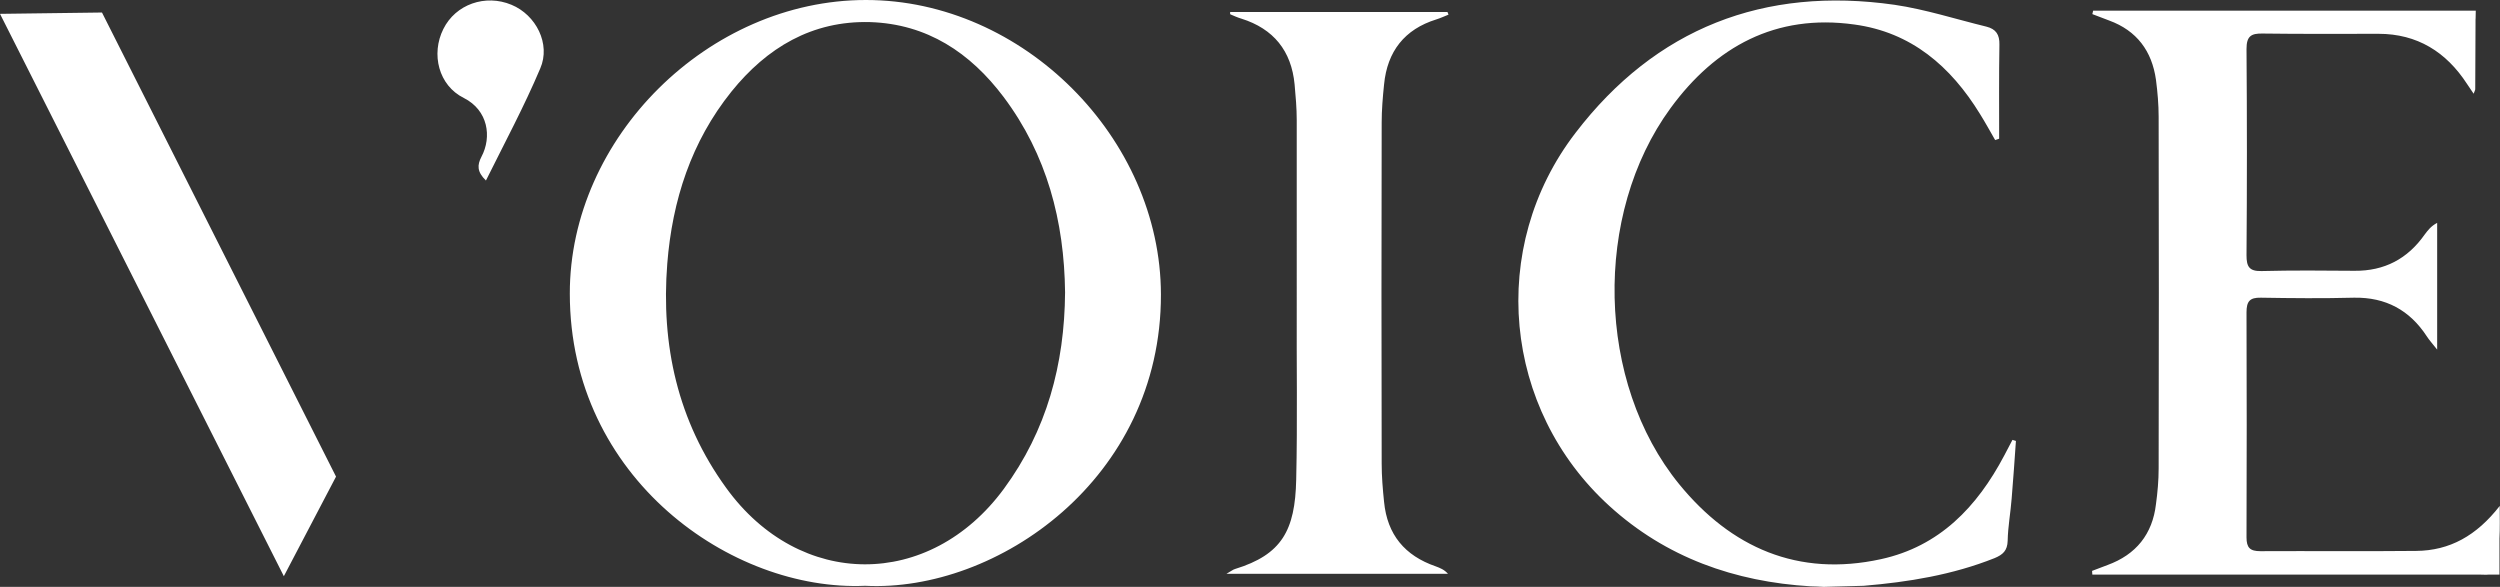 <svg xmlns="http://www.w3.org/2000/svg" id="Layer_1" version="1.1" viewBox="0 0 938.9 220.4"><rect x="0" y="0" width="938.9" height="220.4" fill="#333333" stroke="none"/><defs><style>.st0{fill:#fff}</style></defs><path d="M324.9 220c-50 2.2-110.9-40.3-110.9-109.7C213.9 51.7 266.1 0 325.2 0S435.9 51.9 436 110.6c.1 69.4-61.7 111.9-111.1 109.4ZM400 109.8c-.3-26.7-6.8-51.7-23.1-73.4C364.4 19.8 348.2 9 326.8 8.3c-21.8-.6-38.8 9.6-52.1 26.1-15.1 18.8-22.2 40.8-24.1 64.6-2.4 30.6 3.9 59.1 22.1 84.2 27.6 38.2 76.4 38.3 104.3.4 16.1-21.9 22.8-46.7 23-73.8ZM684.9 220.4c-2.4-.1-3.6-.2-4.9-.2-28.5-1.7-54.3-10.8-75.6-30.2-39.9-36.3-45.8-97-12.7-140.1 30.1-39.3 70.8-55.1 119.8-48.1 11.6 1.7 23 5.4 34.5 8.2 3.6.9 5 3 4.9 6.8-.2 11.8-.1 23.6-.1 35.3-.5.2-1 .3-1.5.5-1.9-3.3-3.7-6.6-5.7-9.8-11-17.9-25.8-30.7-47.2-33.6-29.5-4.1-52.1 8.3-69 31.4-29.2 39.9-27.9 103 3.2 141.2 19.5 23.9 44.7 35 75.8 28.2 22-4.8 36.1-19.6 46.3-38.9 1-2 2.1-3.9 3.1-5.9.4.1.9.3 1.3.4-.5 7.2-1 14.4-1.6 21.6-.4 5.3-1.4 10.6-1.5 15.9-.1 3.7-1.8 5.2-4.9 6.5-15.8 6.3-32.4 9-49.2 10.4l-15 .4ZM462 4.5h81.6c.1.3.3.6.4 1-1.5.6-3 1.3-4.6 1.8-11.9 3.7-18.4 12-19.6 24.4-.5 4.8-.9 9.6-.9 14.4-.1 42.7-.1 85.3 0 128 0 4.8.4 9.6.9 14.4 1.2 12.3 7.8 20.2 19.4 24.2 1.6.6 3.2 1.2 4.6 2.8h-83.2c1.9-1.1 2.5-1.6 3.2-1.8 17.6-5.4 22.6-14.5 23-33.6.5-21.8.1-43.7.2-65.5V45.1c0-4.5-.4-9-.8-13.4-1.2-12.6-7.9-20.9-20-24.7-1.4-.4-2.7-1-4.1-1.6-.2-.2-.1-.6-.1-.9ZM182.5 67.8c-3.4-3.3-3.3-5.8-1.7-8.9 4-7.5 2.5-17.5-6.6-22.1-9.5-4.7-12.4-16.5-7.7-25.9 4.6-9.3 15.8-13.2 25.6-9.1 9.2 3.8 14.8 14.7 10.8 23.9-6 14.2-13.3 27.8-20.4 42.1ZM38.3 4.7 126.2 179l-19.6 37.4L0 5.2l38.3-.5zM938.8 190c-8.7 11.2-18.8 16.8-31.4 16.9-19.5.2-39 0-58.5.1-3.9 0-5.2-1.3-5.2-5.2.1-28.2.1-56.3 0-84.5 0-4.1 1.2-5.6 5.4-5.5 11.7.2 23.3.3 35 0 11.9-.2 20.9 4.7 27.3 14.5.9 1.4 2 2.6 3.9 5V83.7c-2.3 1.2-3.5 2.8-4.7 4.4-6.4 9.1-15.1 13.7-26.3 13.6-11.7-.1-23.3-.2-35 .1-4.6.1-5.6-1.7-5.6-5.9.2-25.8.2-51.7 0-77.5 0-4.8 1.7-5.9 6.1-5.8 14.5.2 29 .1 43.5.1s25.4 6.8 33.2 18.8c.7 1.1 1.5 2.2 2.5 3.7.4-1.1.6-1.4.6-1.7 0-7.7.1-15.3.1-23 0-6.5 0 0 .1-6.5H786.1c-.1.4-.2.9-.3 1.3l6.3 2.4c10.4 3.8 16.1 11.5 17.6 22.3.6 4.6 1 9.3 1 13.9.1 44 .1 88 0 132 0 4.5-.4 9-1 13.4-1.3 11.3-7.5 19-18.2 22.9-1.9.7-3.9 1.5-5.8 2.2 0 .5.1.9.1 1.4h145.7c1 0 2.1.1 3.1 0h4.1v-13.6c.2-3.6.1-7.7.1-12.2Z" class="st0"/></svg>
